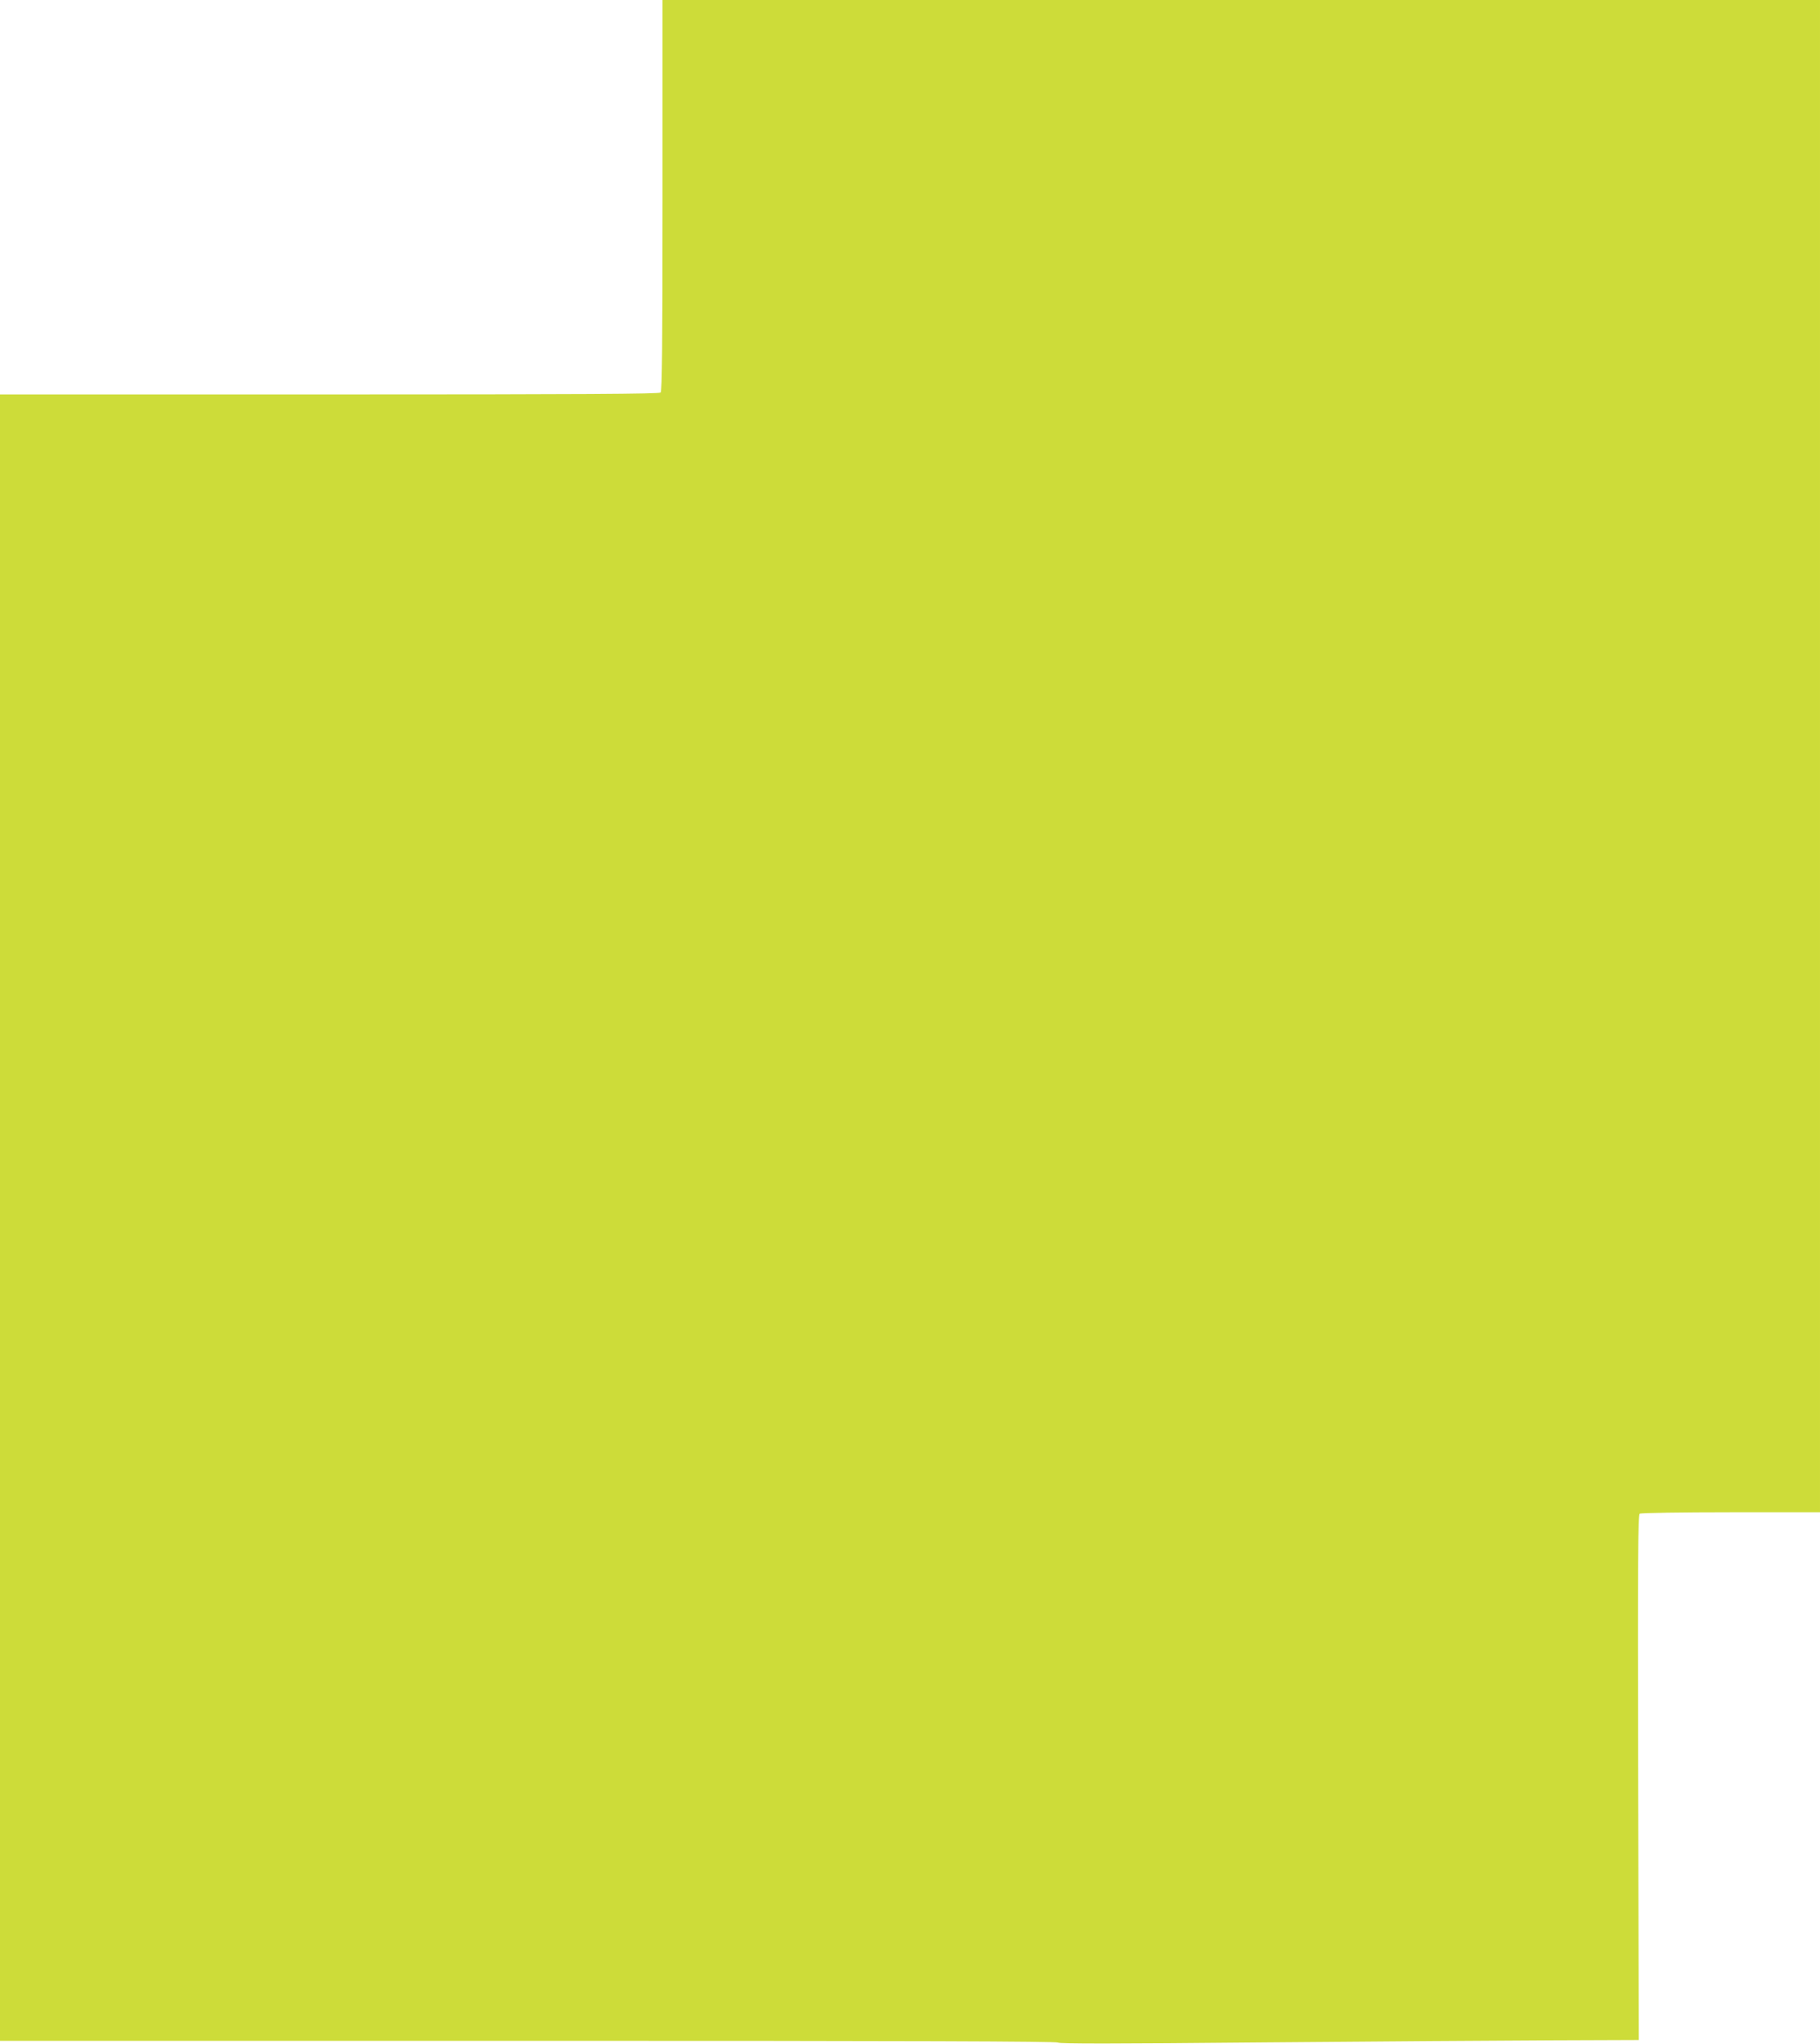 <?xml version="1.0" standalone="no"?>
<!DOCTYPE svg PUBLIC "-//W3C//DTD SVG 20010904//EN"
 "http://www.w3.org/TR/2001/REC-SVG-20010904/DTD/svg10.dtd">
<svg version="1.0" xmlns="http://www.w3.org/2000/svg"
 width="1140pt" height="1280pt" viewBox="0 0 1140 1280"
 preserveAspectRatio="xMidYMid meet">
<g transform="translate(0,1280) scale(0.1,-0.1)"
fill="#cddc39" stroke="none">
<path d="M4150 11577 c0 -938 -3 -1226 -12 -1235 -9 -9 -484 -12 -2075 -12
l-2063 0 0 -5155 0 -5155 3308 0 c2417 0 3311 -3 3319 -11 8 -8 346 -8 1275 1
694 6 1511 12 1813 13 l550 2 -4 1644 c-3 1377 -1 1645 10 1652 8 5 265 9 572
9 l557 0 0 4735 0 4735 -3625 0 -3625 0 0 -1223z"/>
</g>
</svg>
